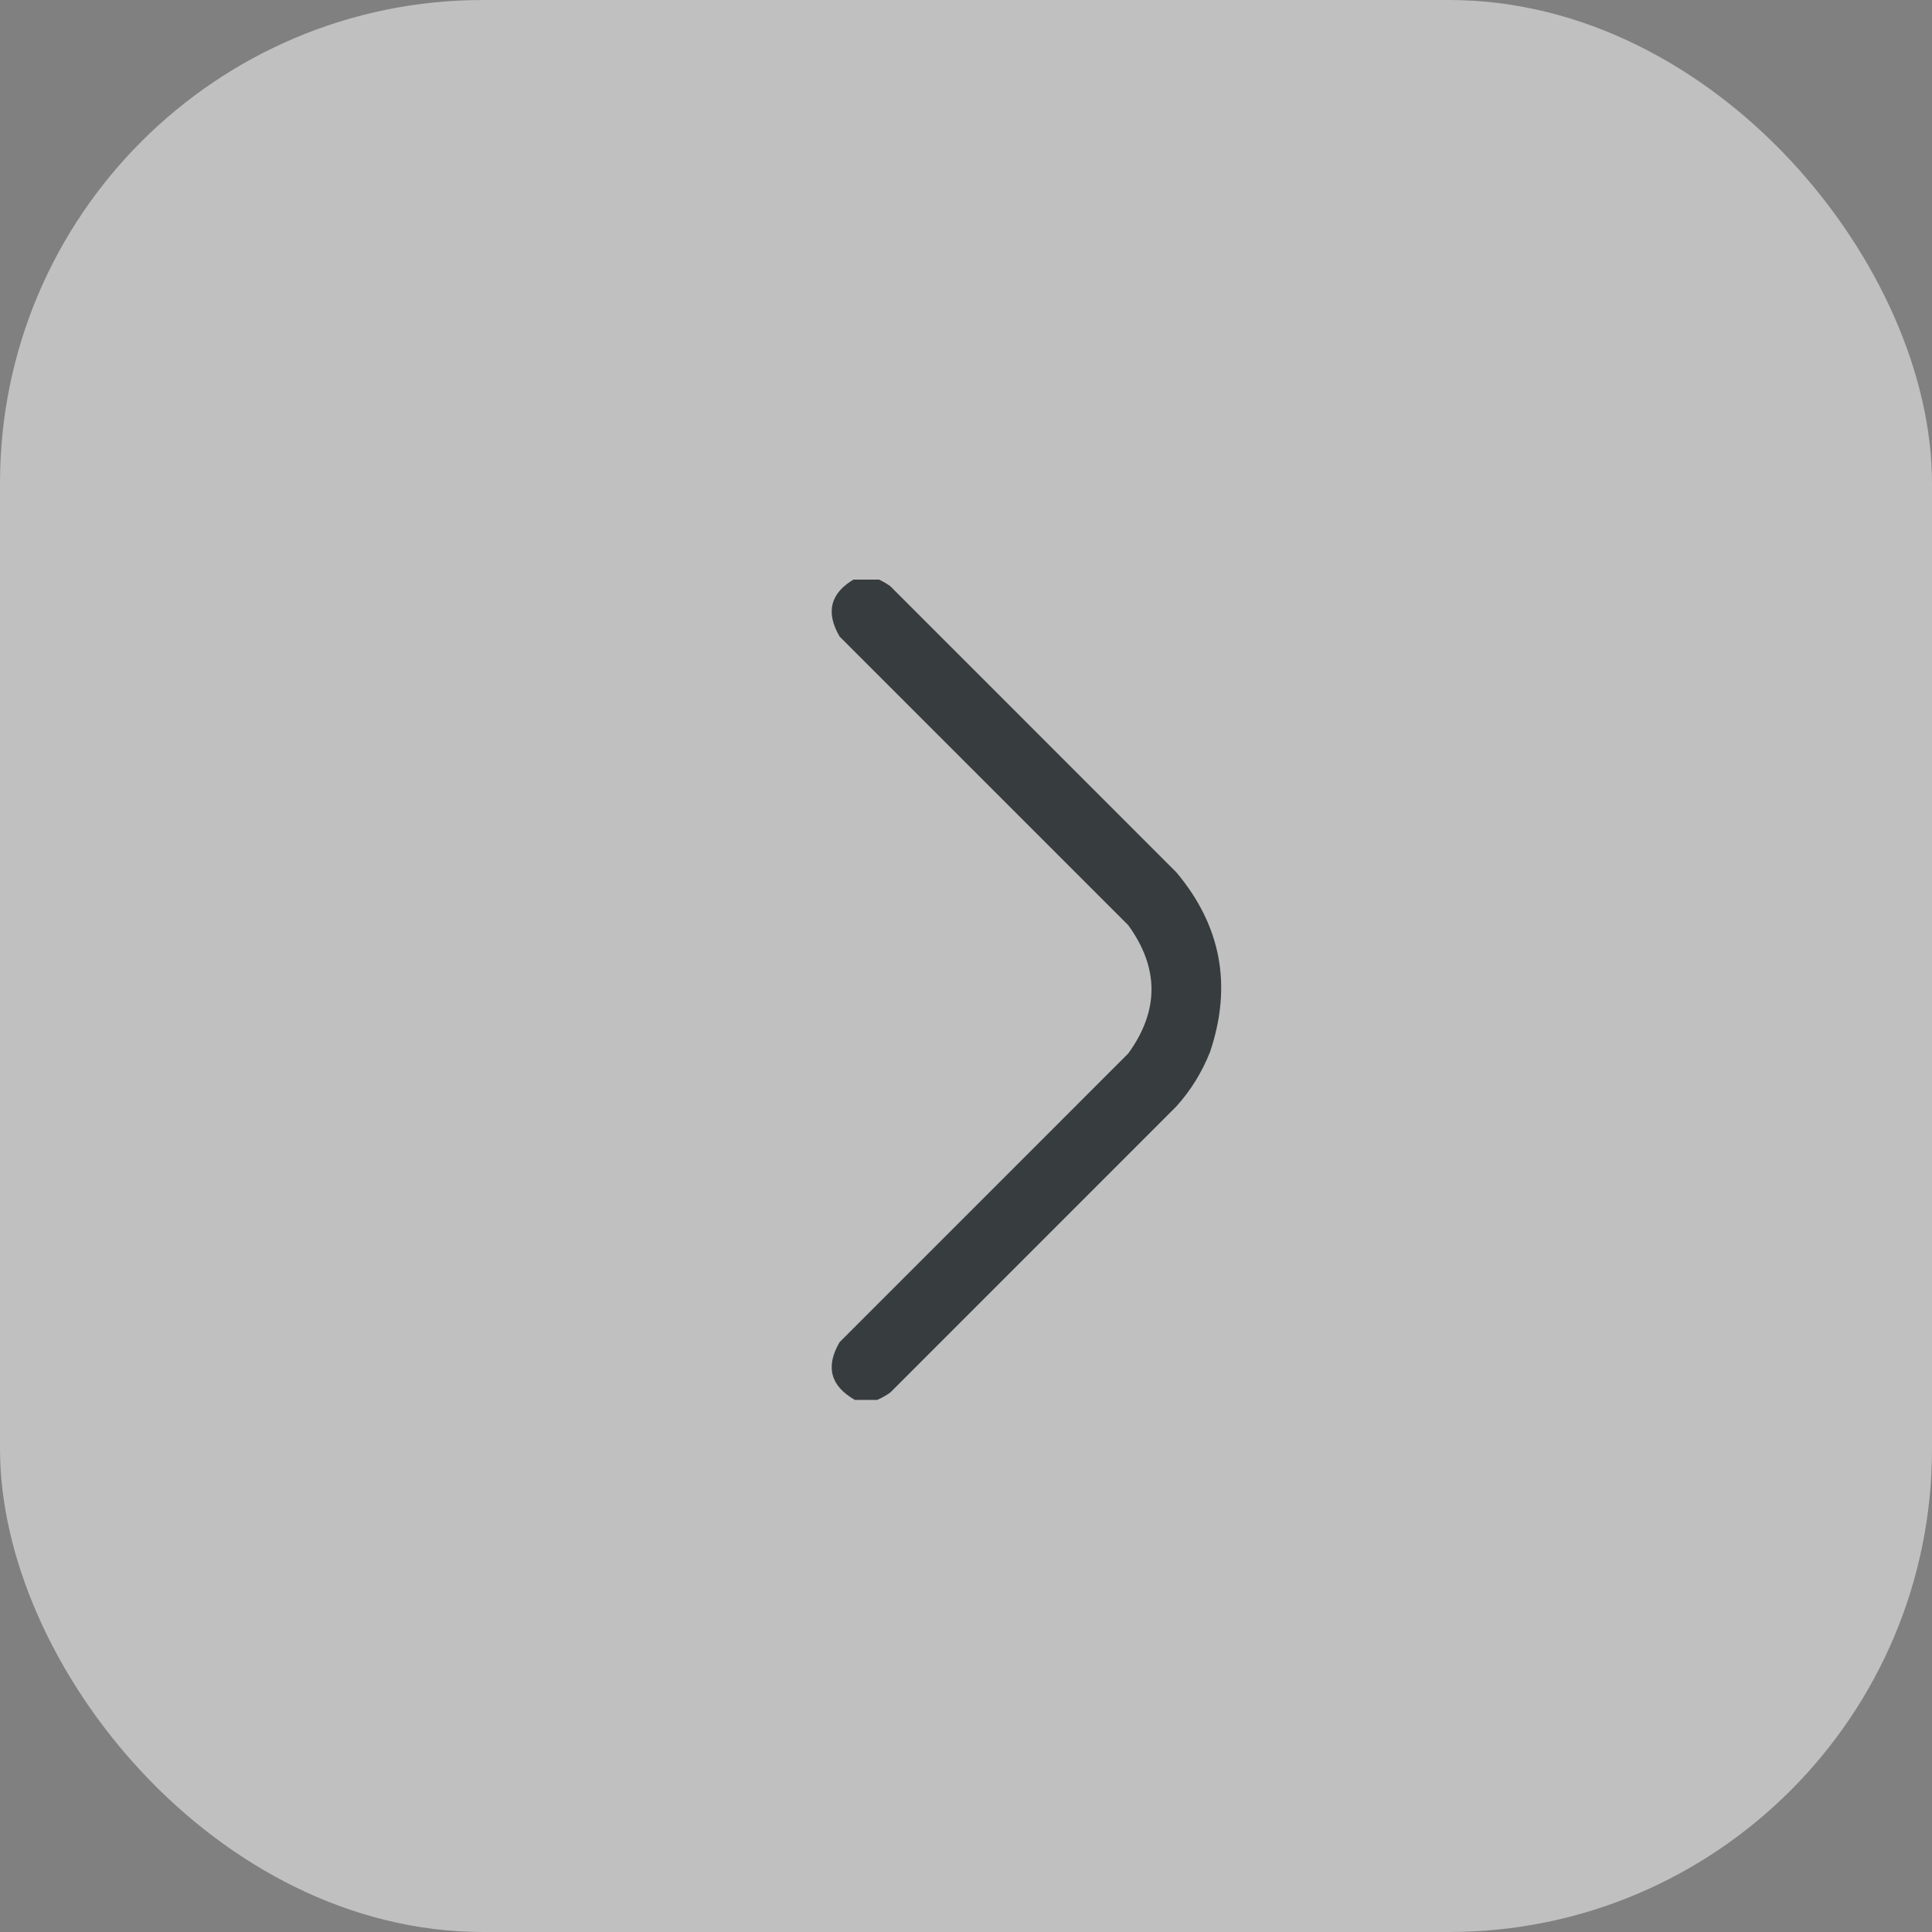 <?xml version="1.0" encoding="UTF-8"?> <svg xmlns="http://www.w3.org/2000/svg" width="40" height="40" viewBox="0 0 40 40" fill="none"><rect x="0" y="0" width="40" height="40" fill="#808080" stroke="none"/><rect width="40" height="40" rx="10" fill="white" fill-opacity="0.5"></rect><g clip-path="url(#clip0_104_2282)"><path opacity="0.963" fill-rule="evenodd" clip-rule="evenodd" d="M17.698 11.983C17.853 11.983 18.008 11.983 18.163 11.983C18.254 12.023 18.343 12.073 18.429 12.133C20.404 14.108 22.38 16.084 24.355 18.06C25.283 19.165 25.515 20.405 25.053 21.778C24.887 22.198 24.655 22.574 24.355 22.907C22.38 24.883 20.404 26.858 18.429 28.834C18.343 28.894 18.254 28.943 18.163 28.983C18.008 28.983 17.853 28.983 17.698 28.983C17.192 28.693 17.087 28.295 17.383 27.788C19.375 25.796 21.367 23.804 23.359 21.811C24.001 20.926 24.001 20.041 23.359 19.155C21.367 17.163 19.375 15.171 17.383 13.179C17.087 12.672 17.192 12.273 17.698 11.983Z" fill="#323839"></path></g><defs><clipPath id="clip0_104_2282"><rect width="17" height="17" fill="white" transform="translate(13 12)"></rect></clipPath></defs></svg> 
